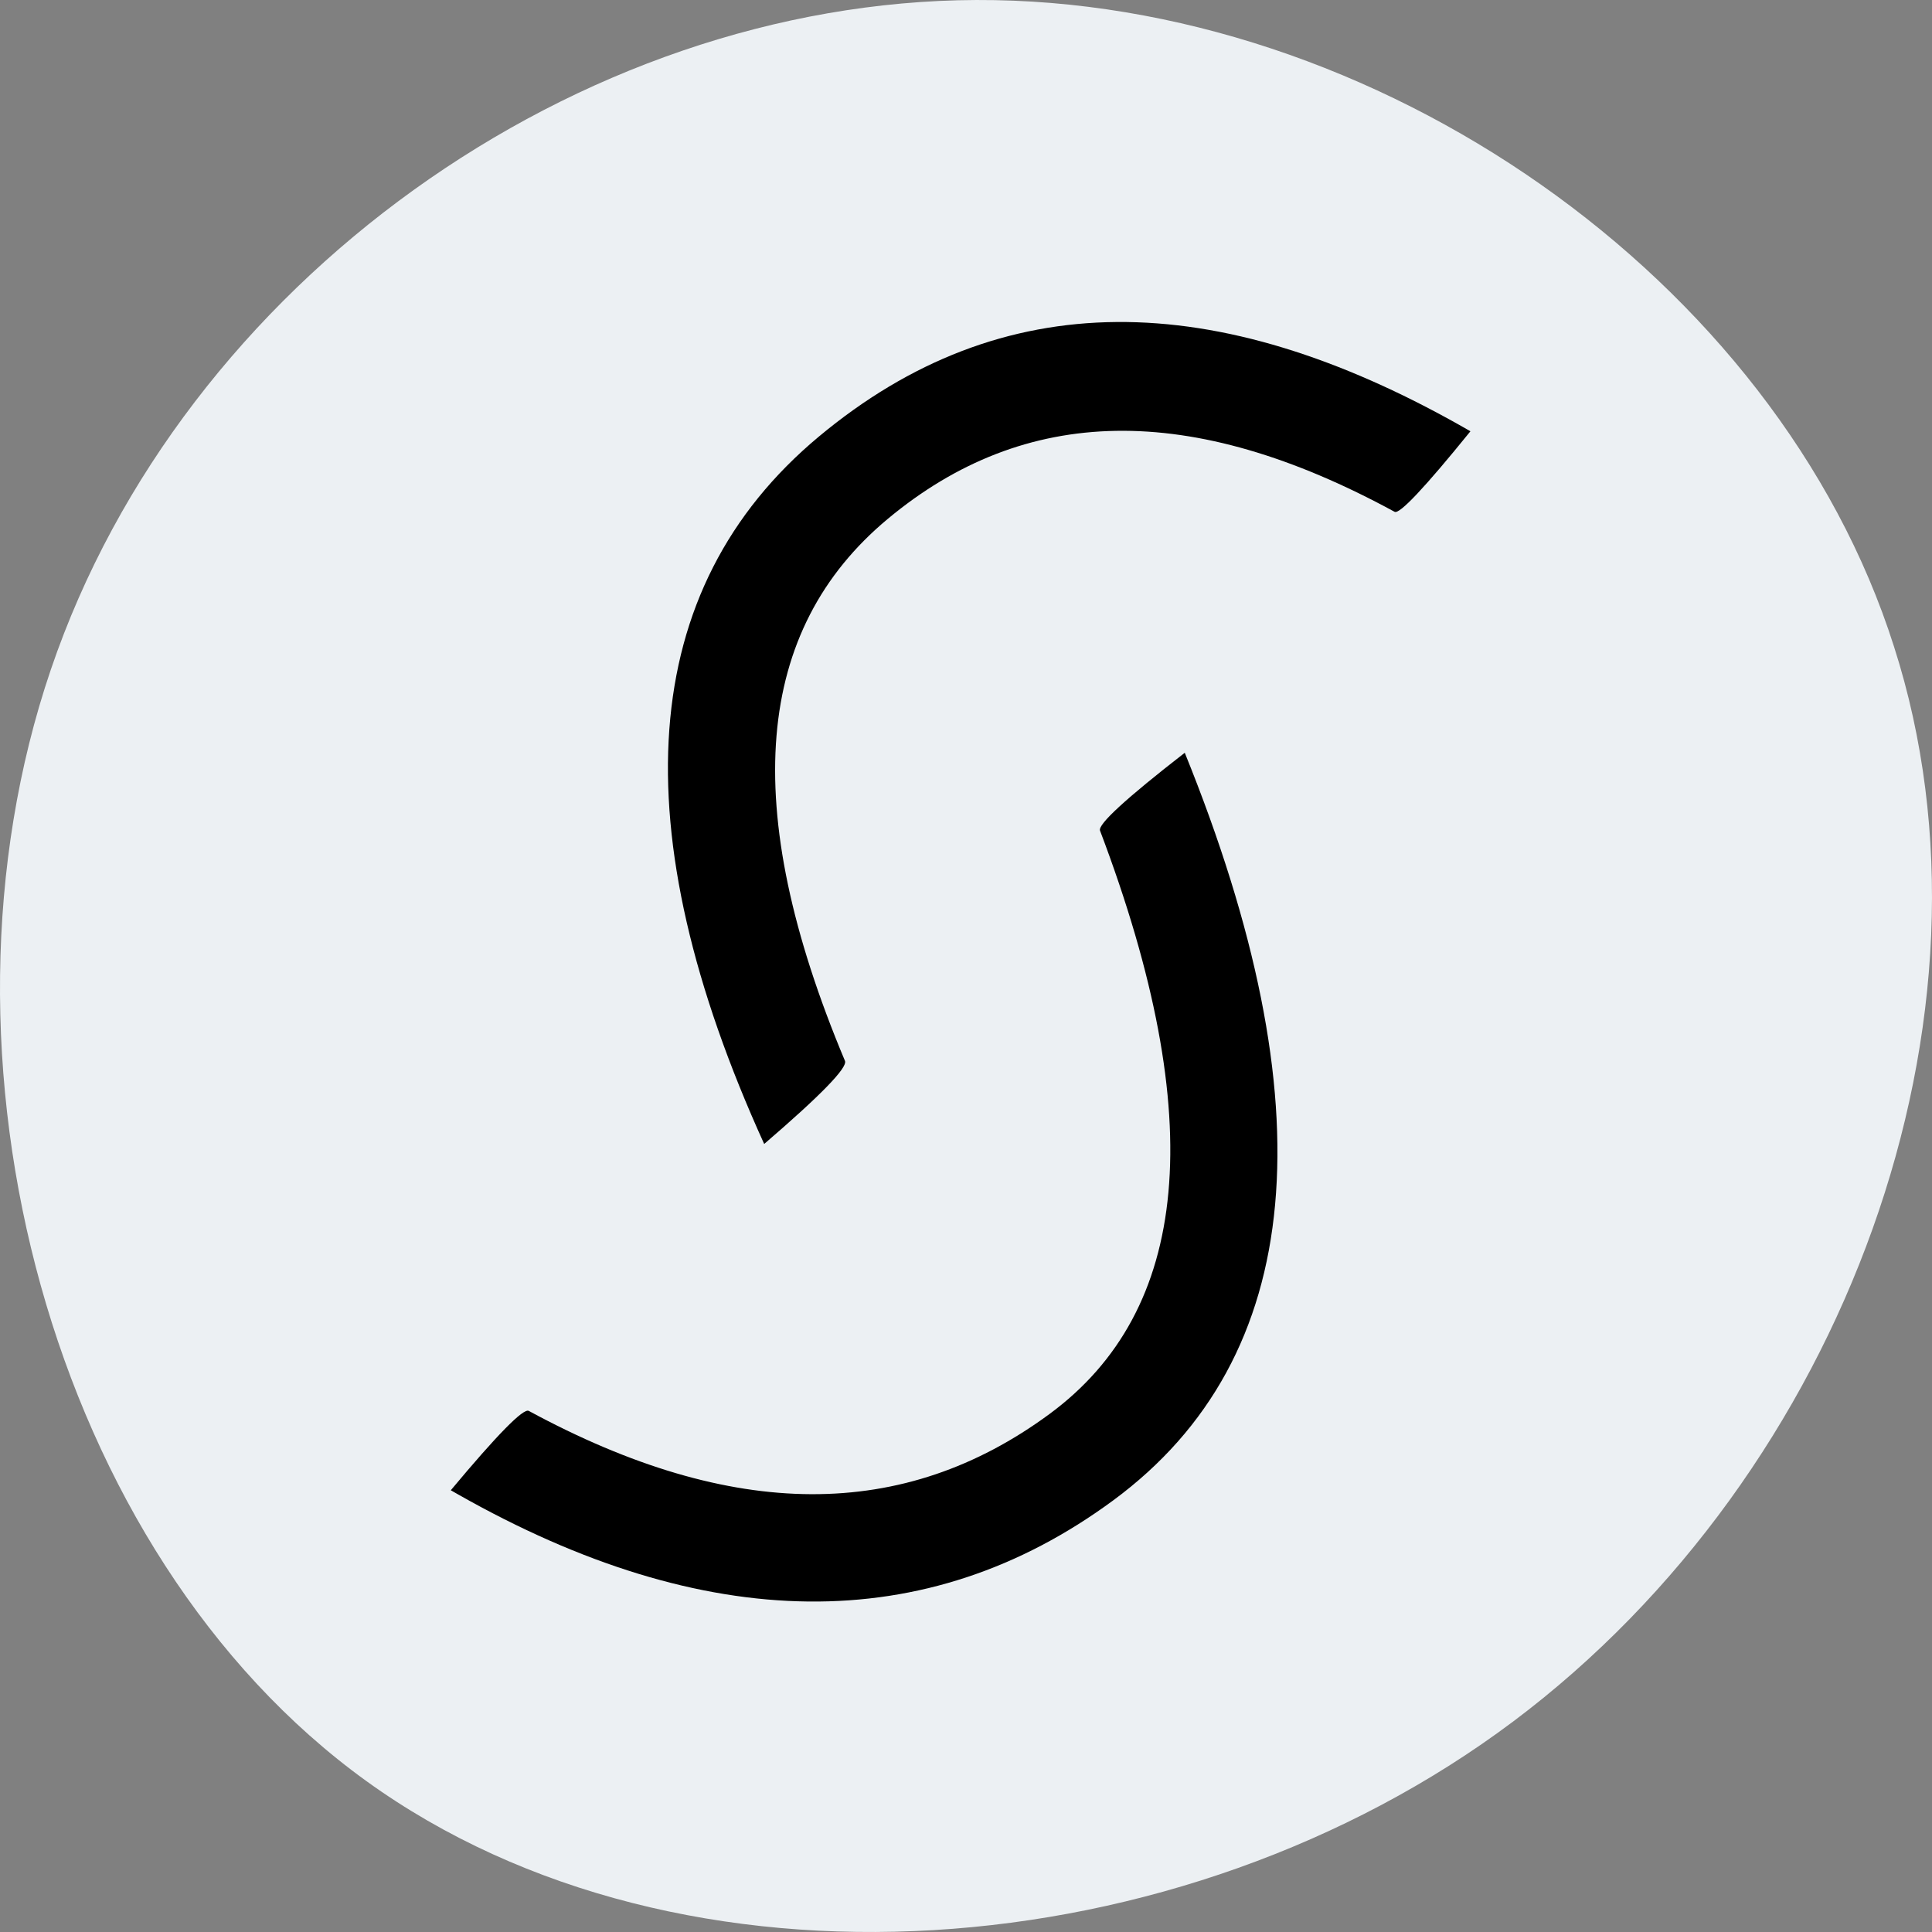 <svg fill="none" height="256" viewBox="0 0 256 256" width="256" xmlns="http://www.w3.org/2000/svg" xmlns:xlink="http://www.w3.org/1999/xlink"><rect x="0" y="0" width="256" height="256" fill="#808080" stroke="none"/><clipPath id="a"><path d="m42.667 42.666h170.667v170.667h-170.667z"/></clipPath><path d="m250.969 85.69c15.679 48.821-6.432 109.39-50.455 142.41-44.022 33.02-110.156 38.084-151.968 7.901-41.811-30.184-59.3-95.818-41.811-147.272 17.488-51.454 69.953-88.525 122.62-88.728 52.867-.203 106.136 36.869 121.614 85.689z" fill="#ecf0f3"/><g clip-path="url(#a)"><path d="m156.988 99.746c18.858 46.515 16.222 80.123-9.483 99.063-24.738 18.228-54.079 17.764-86.78-.776l-.992-.567c6.176-7.396 9.62-10.901 10.333-10.515 27.094 14.674 49.714 14.621 69.003.408 18.543-13.663 21.236-38.912 6.69-77.298-.312-.822 3.431-4.261 11.229-10.315zm36.857-43.168.995.569c-6.048 7.467-9.397 11.024-10.045 10.671-27.058-14.726-48.996-14.2-67.178.951-17.565 14.637-19.819 38.063-5.654 71.804.372.885-3.196 4.555-10.705 11.009-18.962-41.714-16.972-73.55 7.254-93.739 24.226-20.189 52.528-19.857 85.333-1.266z" fill="#000"/></g></svg>